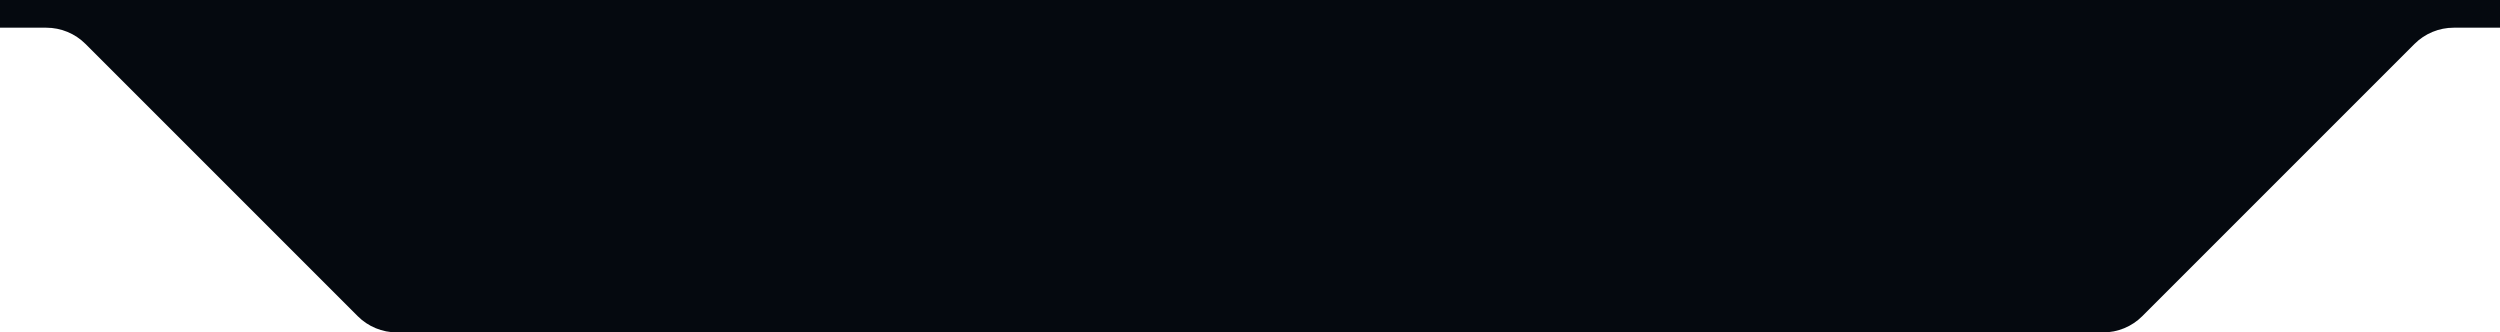 <svg width="361" height="48" viewBox="0 0 361 48" fill="none" xmlns="http://www.w3.org/2000/svg">
<path d="M51.657 45.657L12.343 6.343C11.6 5.6 10.718 5.011 9.748 4.609C8.777 4.207 7.737 4 6.686 4H0V0H64V48H57.314C56.263 48 55.223 47.793 54.252 47.391C53.282 46.989 52.4 46.4 51.657 45.657Z" fill="#05090F"/>
<path d="M309.343 45.657L348.657 6.343C349.4 5.6 350.282 5.011 351.252 4.609C352.223 4.207 353.263 4 354.314 4H361V0H297V48H303.686C304.737 48 305.777 47.793 306.748 47.391C307.718 46.989 308.6 46.4 309.343 45.657Z" fill="#05090F"/>
<rect width="236" height="48" transform="matrix(1 0 0 -1 63 48)" fill="#05090F"/>
</svg>
